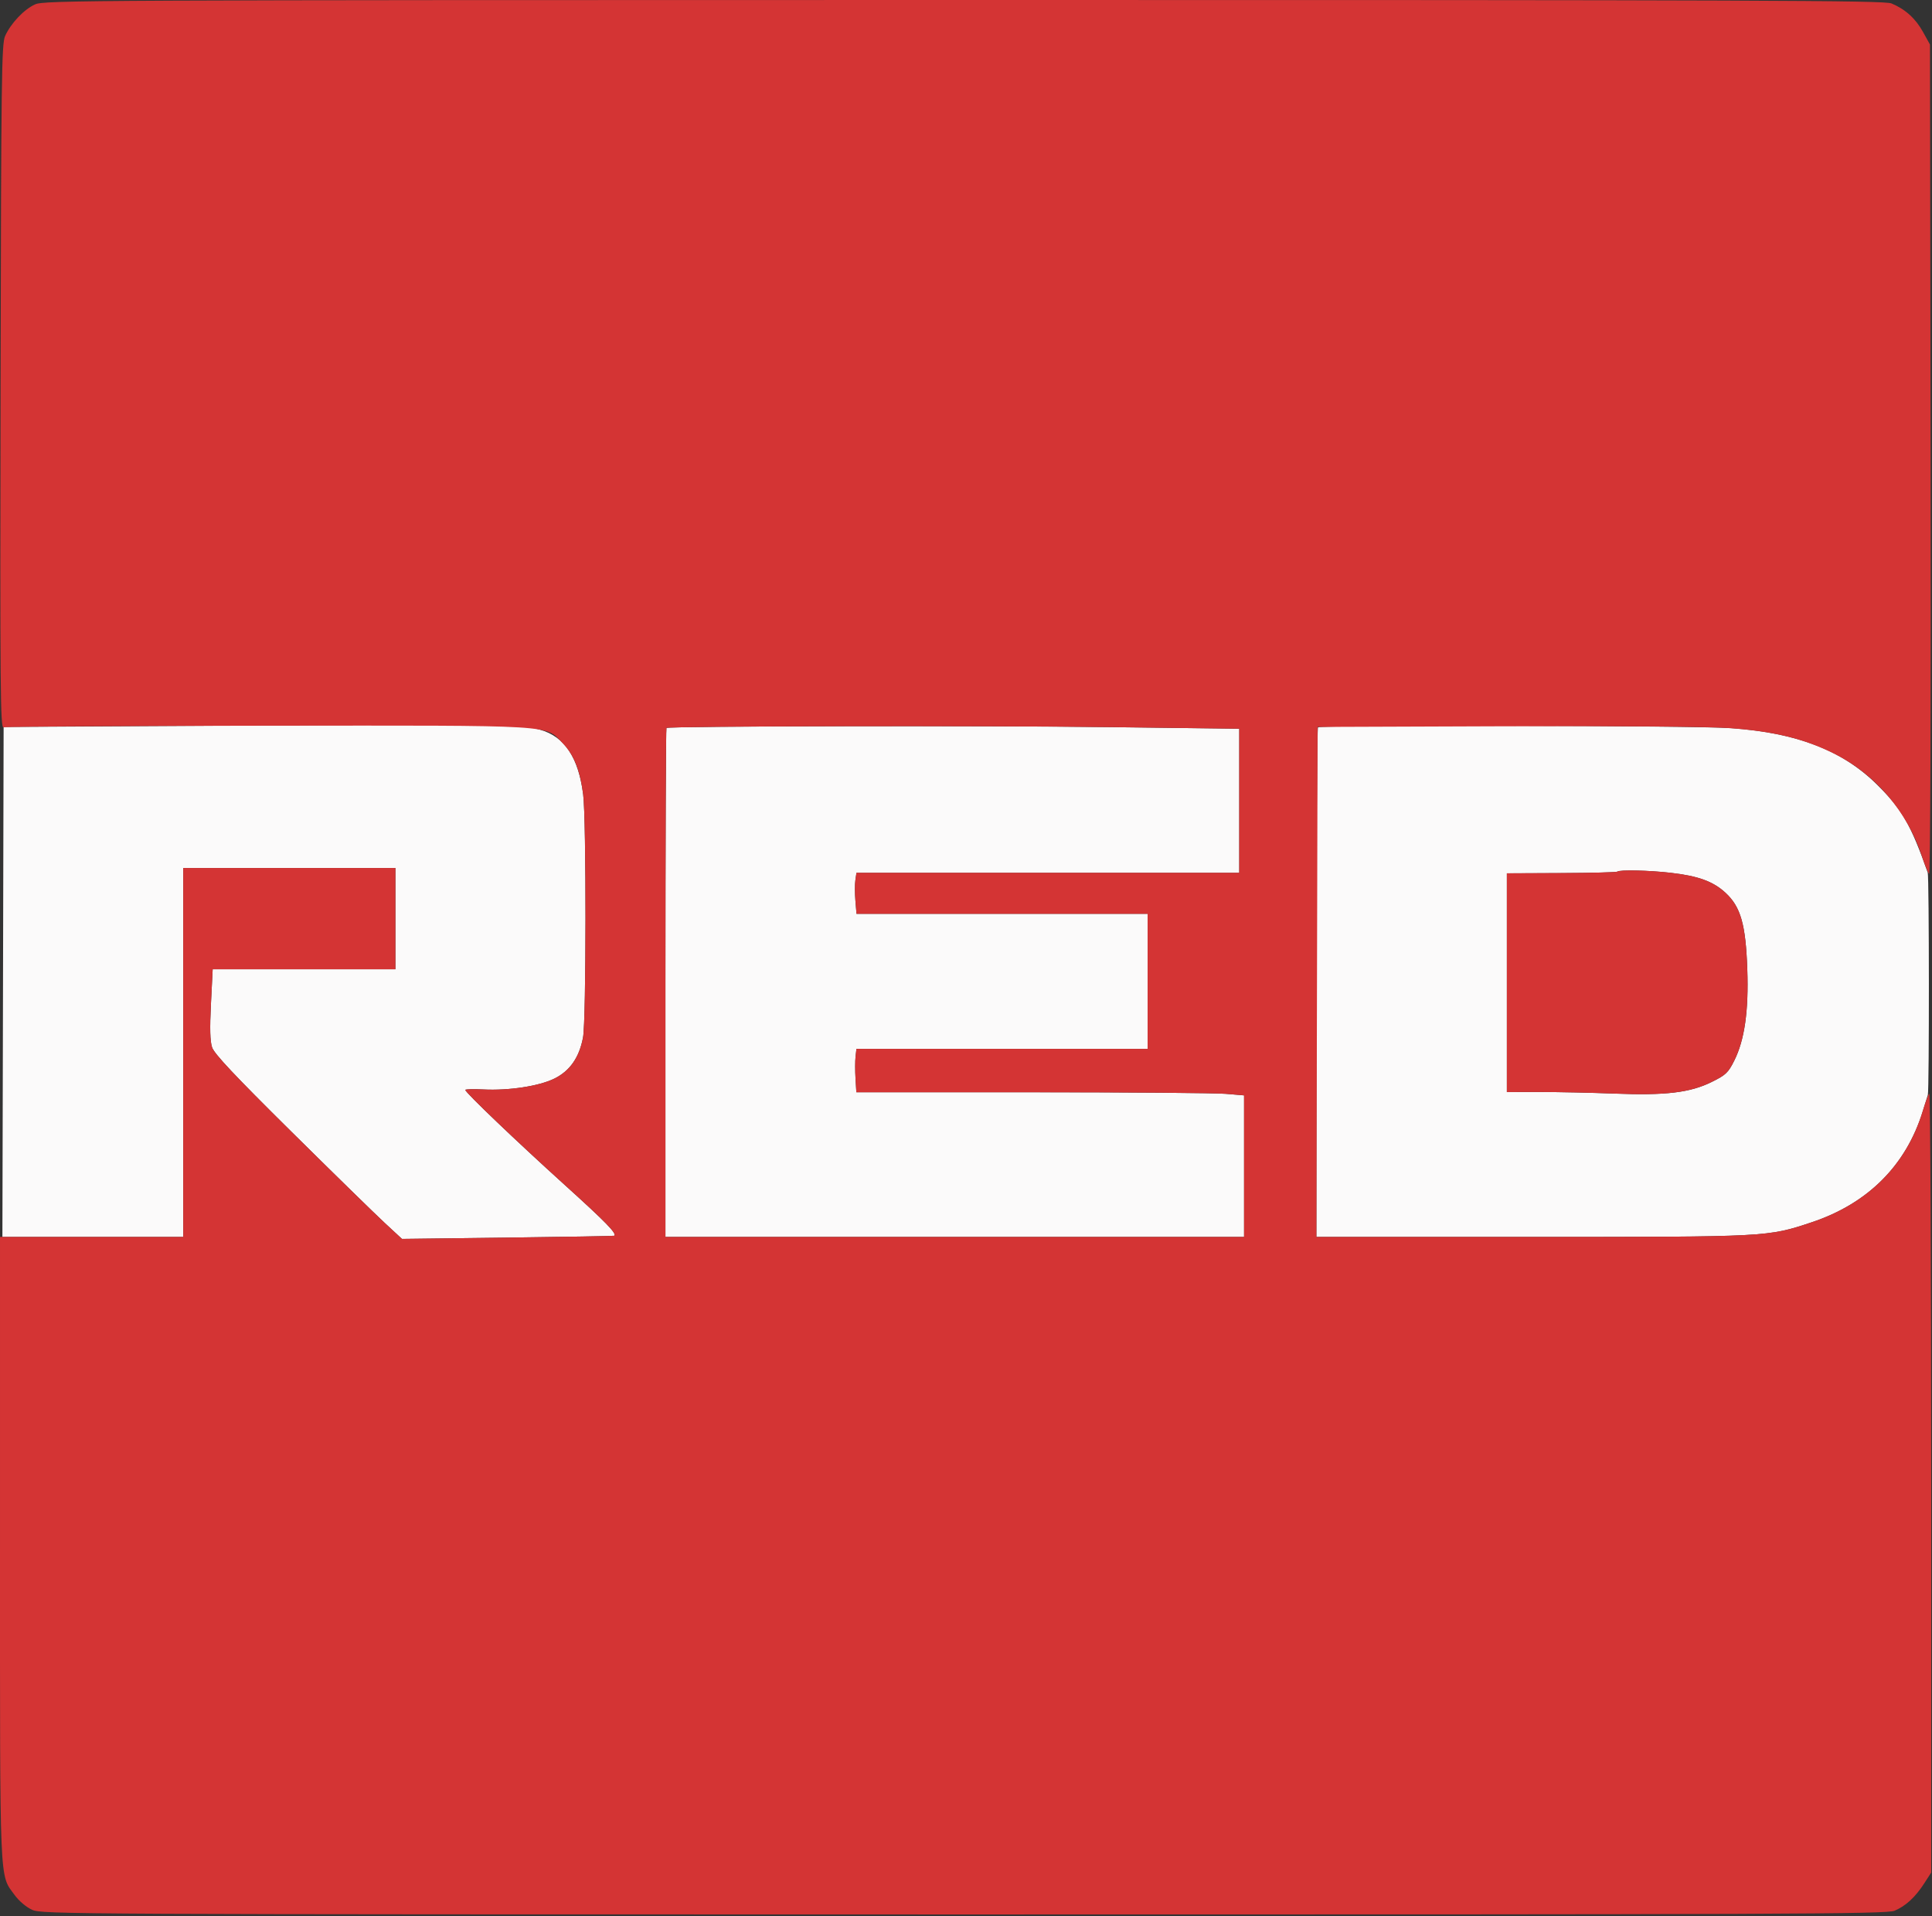 <?xml version="1.0" encoding="UTF-8" standalone="no"?><!DOCTYPE svg PUBLIC "-//W3C//DTD SVG 1.1//EN" "http://www.w3.org/Graphics/SVG/1.1/DTD/svg11.dtd"><svg width="100%" height="100%" viewBox="0 0 601 596" version="1.1" xmlns="http://www.w3.org/2000/svg" xmlns:xlink="http://www.w3.org/1999/xlink" xml:space="preserve" xmlns:serif="http://www.serif.com/" style="fill-rule:evenodd;clip-rule:evenodd;stroke-linejoin:round;stroke-miterlimit:2;"><rect x="0" y="0" width="601" height="596" fill="#333333" stroke="none"/><g><path d="M75.377,225.692l-74.25,0.417l-0.191,79.313l-0.191,79.312l56.257,0l-0,-114.75l66,0l-0,31.5l-56.844,0l-0.539,10.79c-0.383,7.645 -0.28,11.577 0.352,13.491c0.665,2.014 6.945,8.692 24.649,26.206c13.066,12.927 26.158,25.725 29.094,28.442l5.337,4.939l32.913,-0.408c18.102,-0.225 33.005,-0.484 33.118,-0.577c0.847,-0.694 -2.574,-4.202 -15.447,-15.841c-15.072,-13.625 -30.883,-28.735 -30.883,-29.513c-0,-0.238 2.511,-0.306 5.579,-0.151c7.94,0.401 17.283,-1.018 22.058,-3.351c4.872,-2.38 7.795,-6.556 8.98,-12.829c0.998,-5.283 1.032,-67.888 0.042,-75.573c-1.487,-11.538 -5.797,-18.01 -13.409,-20.135c-5.995,-1.673 -10.929,-1.741 -92.625,-1.282m131.941,0.73c-0.174,0.172 -0.316,35.862 -0.316,79.313l-0,78.999l180,0l-0,-44.03l-5.738,-0.484c-3.156,-0.267 -30.294,-0.486 -60.306,-0.486l-54.567,0l-0.261,-4.312c-0.144,-2.372 -0.138,-5.409 0.012,-6.75l0.274,-2.438l90.586,0l-0,-42l-90.564,0l-0.341,-4.107c-0.187,-2.259 -0.191,-5.127 -0.008,-6.375l0.333,-2.268l119.08,0l-0,-44.821l-39.938,-0.499c-40.273,-0.503 -137.66,-0.322 -138.246,0.258m202.684,-0.187c-0.275,0.274 -0.5,36.049 -0.5,79.5l-0,78.999l67.027,0c73.581,0 73.342,0.013 87.095,-4.574c17.389,-5.8 29.287,-17.683 34.468,-34.426c0.702,-2.268 1.426,-4.593 1.609,-5.165c0.456,-1.426 0.423,-67.873 -0.034,-69.169c-5.257,-14.902 -7.994,-19.657 -15.717,-27.307c-10.774,-10.673 -24.836,-16.129 -45.393,-17.612c-11.302,-0.814 -127.764,-1.038 -128.555,-0.246m93.124,44.875c-0.207,0.207 -8.026,0.41 -17.375,0.451l-16.999,0.074l-0,68.032l10.312,-0.011c5.673,-0.005 16.05,0.215 23.063,0.49c16.02,0.628 23.598,-0.277 30.375,-3.627c4.357,-2.154 5.099,-2.858 6.986,-6.631c3.216,-6.427 4.505,-15.46 4.053,-28.404c-0.487,-13.966 -2.047,-19.433 -6.787,-23.802c-3.842,-3.542 -8.456,-5.221 -17.064,-6.21c-6.765,-0.778 -15.948,-0.978 -16.564,-0.362" style="fill:#fbfafa;"/><path d="M10.87,1.383c-3.415,1.552 -7.475,5.84 -9.274,9.797c-1.104,2.426 -1.238,12.736 -1.419,109.077c-0.177,94.275 -0.072,106.348 0.924,105.966c0.618,-0.237 37.495,-0.462 81.95,-0.501c91.364,-0.08 86.397,-0.379 92.076,5.546c3.436,3.584 5.314,8.322 6.284,15.841c0.99,7.685 0.956,70.29 -0.042,75.573c-1.185,6.273 -4.108,10.449 -8.98,12.829c-4.775,2.333 -14.118,3.752 -22.058,3.351c-3.068,-0.155 -5.579,-0.087 -5.579,0.151c-0,0.778 15.811,15.888 30.883,29.513c12.873,11.639 16.294,15.147 15.447,15.841c-0.113,0.093 -15.016,0.352 -33.118,0.577l-32.913,0.408l-5.337,-4.939c-2.936,-2.717 -16.028,-15.515 -29.094,-28.442c-17.704,-17.514 -23.984,-24.192 -24.649,-26.206c-0.632,-1.914 -0.735,-5.846 -0.352,-13.491l0.539,-10.79l56.844,0l-0,-31.5l-66,0l-0,114.75l-57,0l-0,96.989c-0,106.546 -0.229,101.114 4.539,107.696c1.345,1.856 3.611,3.774 5.445,4.607c3.069,1.393 9.71,1.426 289.852,1.442c257.535,0.015 286.996,-0.102 289.5,-1.148c3.473,-1.451 6.48,-4.224 9.264,-8.545l2.15,-3.335l-0,-121.503c-0,-66.826 -0.275,-121.182 -0.611,-120.79c-0.335,0.391 -1.215,2.737 -1.954,5.212c-5.048,16.893 -17.024,28.952 -34.563,34.801c-13.754,4.587 -13.514,4.574 -87.099,4.574l-67.03,0l0.191,-79.312l0.191,-79.313l58.125,-0.214c33.712,-0.125 62.855,0.103 69.386,0.542c14.176,0.953 23.788,3.278 33.364,8.072c12.588,6.302 22.569,17.994 27.083,31.725c0.881,2.682 1.902,5.2 2.268,5.596c0.388,0.42 0.584,-53.299 0.47,-128.625l-0.196,-129.346l-2.183,-3.94c-2.31,-4.169 -5.507,-7.057 -9.793,-8.848c-2.256,-0.943 -40.536,-1.084 -288.563,-1.07c-274.974,0.016 -286.077,0.069 -288.968,1.382m196.448,225.039c-0.174,0.172 -0.316,35.862 -0.316,79.313l-0,78.999l180,0l-0,-44.03l-5.738,-0.484c-3.156,-0.267 -30.294,-0.486 -60.306,-0.486l-54.567,0l-0.261,-4.312c-0.144,-2.372 -0.138,-5.409 0.012,-6.75l0.274,-2.438l90.586,0l-0,-42l-90.564,0l-0.341,-4.107c-0.187,-2.259 -0.191,-5.127 -0.008,-6.375l0.333,-2.268l119.08,0l-0,-44.821l-39.938,-0.499c-40.273,-0.503 -137.66,-0.322 -138.246,0.258m295.808,44.688c-0.207,0.207 -8.026,0.41 -17.375,0.451l-16.999,0.074l-0,68.032l10.312,-0.011c5.673,-0.005 16.05,0.215 23.063,0.49c16.02,0.628 23.598,-0.277 30.375,-3.627c4.357,-2.154 5.099,-2.858 6.986,-6.631c3.216,-6.427 4.505,-15.46 4.053,-28.404c-0.487,-13.966 -2.047,-19.433 -6.787,-23.802c-3.842,-3.542 -8.456,-5.221 -17.064,-6.21c-6.765,-0.778 -15.948,-0.978 -16.564,-0.362" style="fill:#d43434;"/></g></svg>